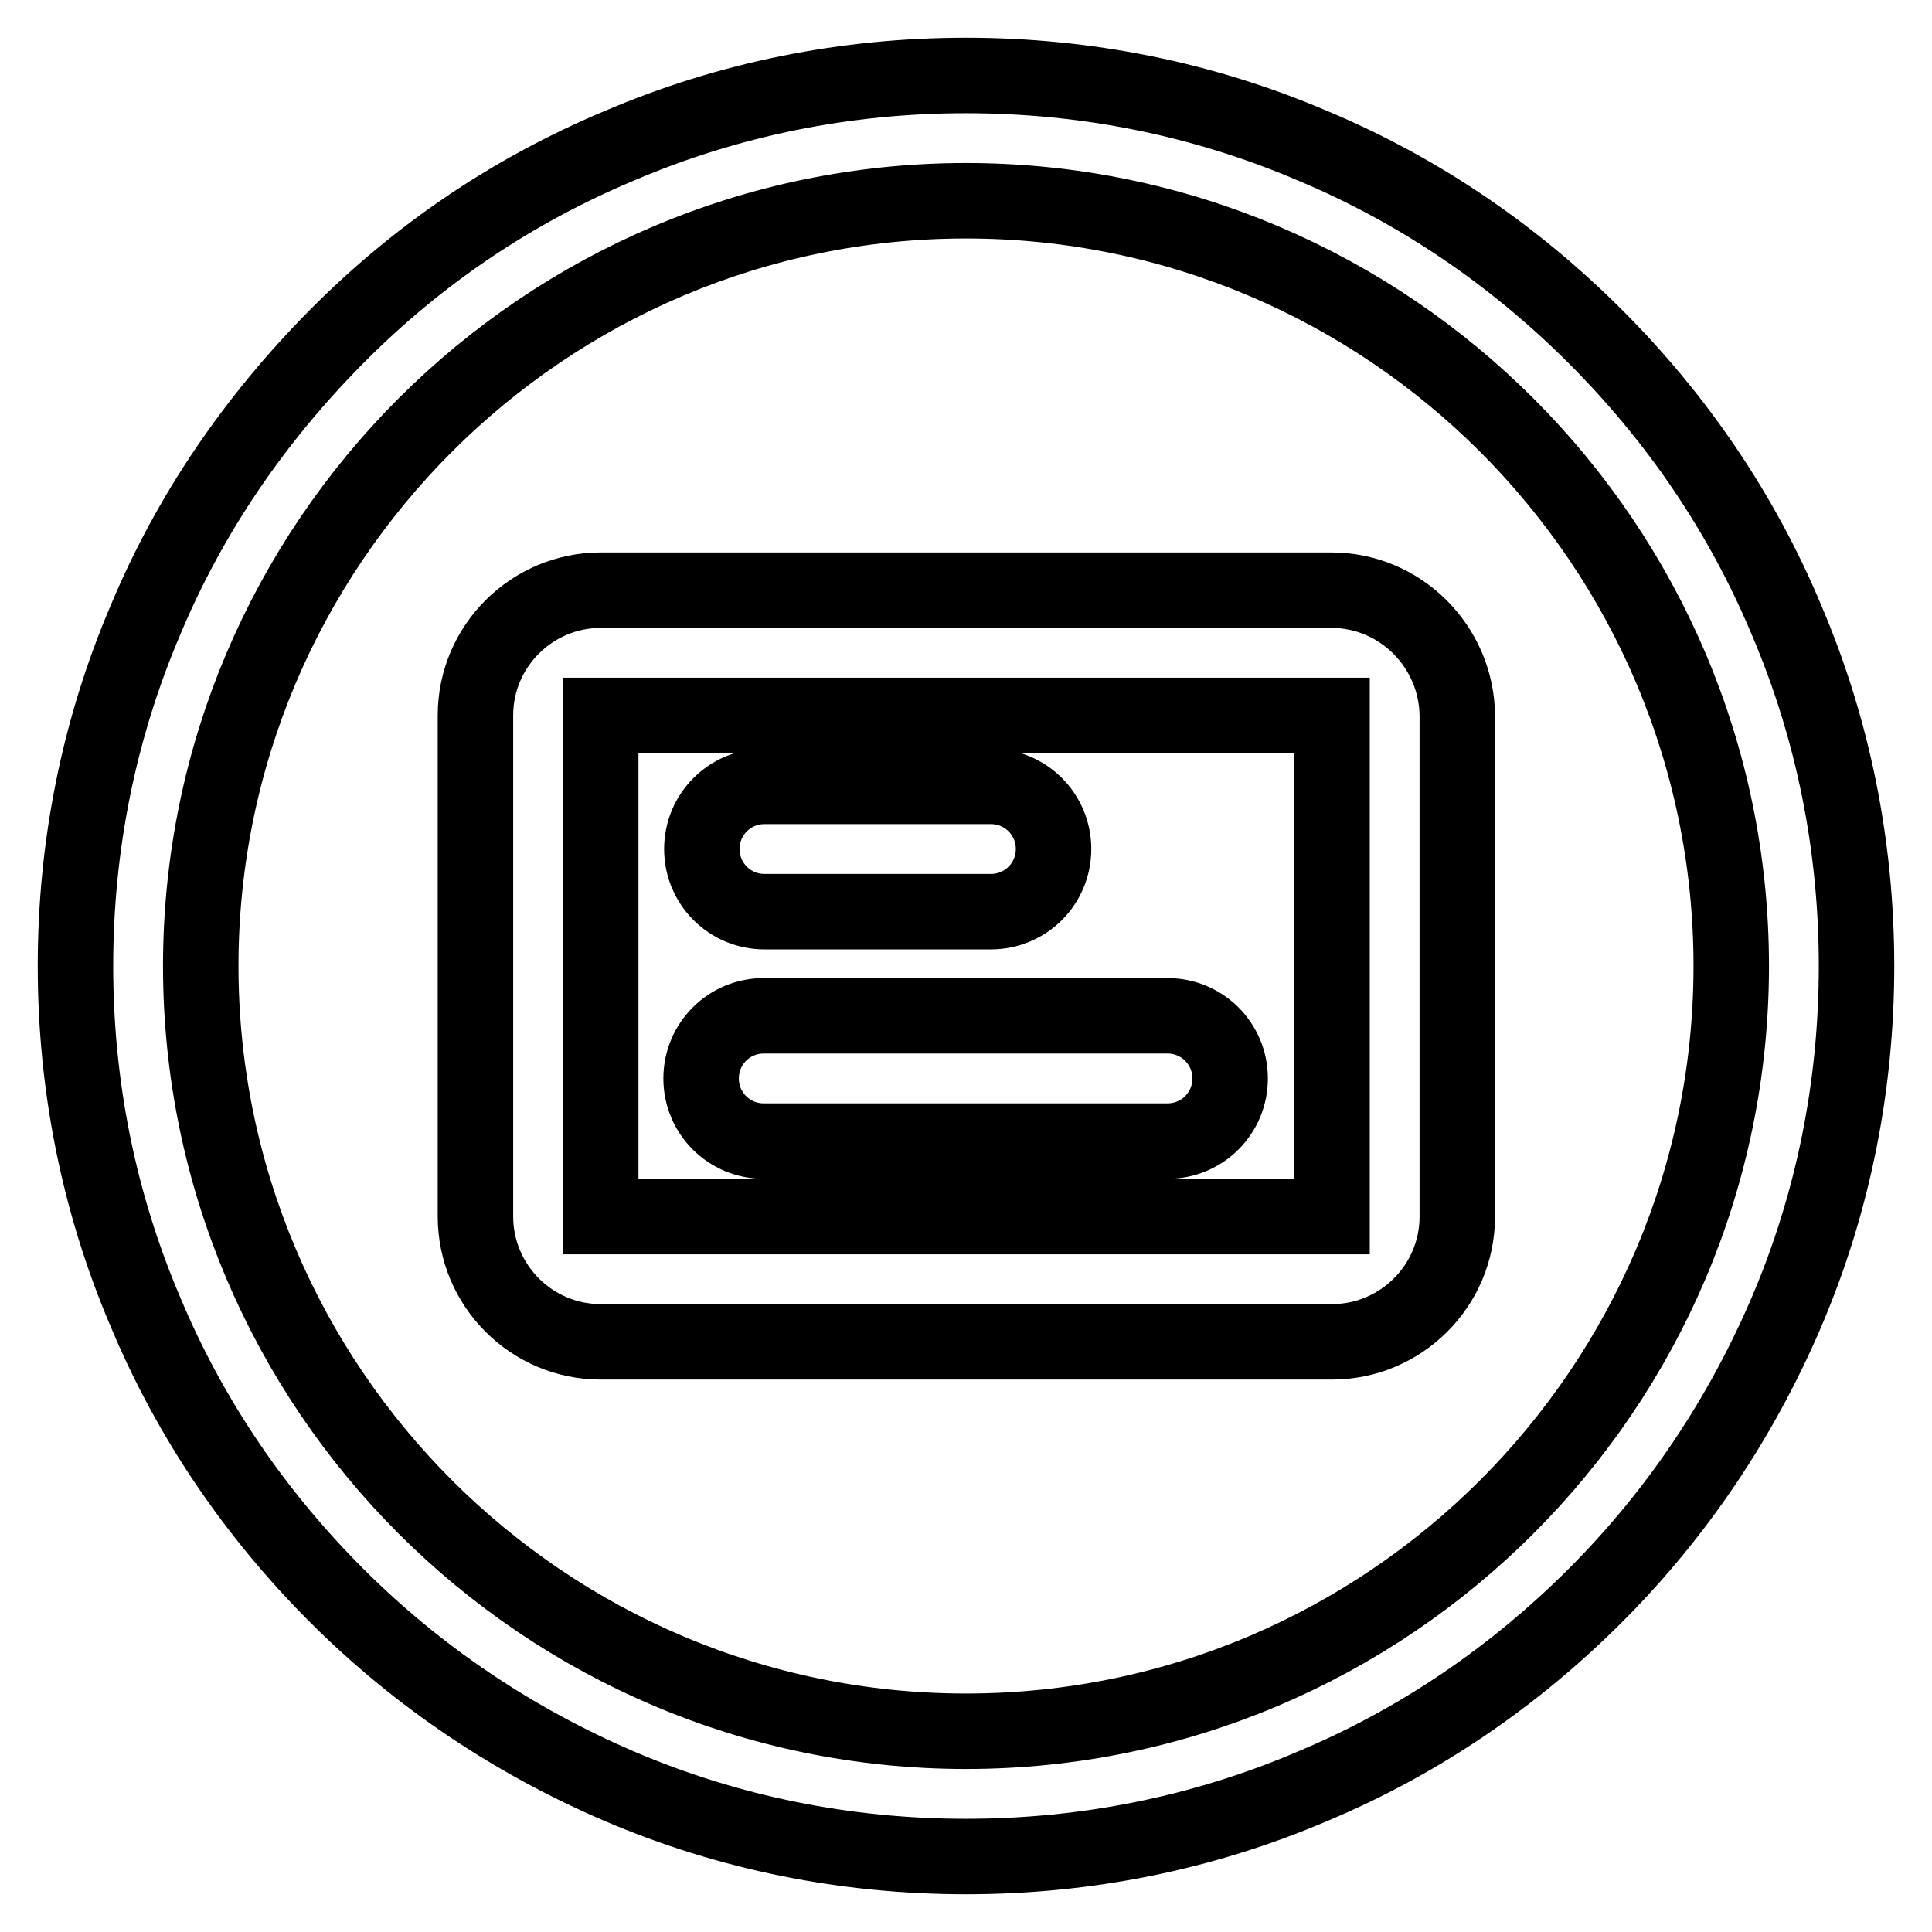 <?xml version="1.0" encoding="utf-8"?>
<!-- Svg Vector Icons : http://www.onlinewebfonts.com/icon -->
<!DOCTYPE svg PUBLIC "-//W3C//DTD SVG 1.1//EN" "http://www.w3.org/Graphics/SVG/1.1/DTD/svg11.dtd">
<svg version="1.1" xmlns="http://www.w3.org/2000/svg" xmlns:xlink="http://www.w3.org/1999/xlink" x="0px" y="0px" viewBox="0 0 256 256" enable-background="new 0 0 256 256" xml:space="preserve">
<g> <path stroke-width="10" fill-opacity="0" stroke="#000000"  d="M236.7,82.1c-5.9-14.1-14.5-26.7-25.3-37.5S188,25.2,173.9,19.3c-14.5-6.2-30-9.3-45.9-9.3 c-15.9,0-31.4,3.1-45.9,9.3C68,25.2,55.4,33.7,44.6,44.6S25.2,68,19.3,82.1c-6.2,14.5-9.3,30-9.3,45.9c0,15.9,3.1,31.4,9.3,45.9 c5.9,14.1,14.5,26.7,25.3,37.5s23.5,19.3,37.5,25.3c14.5,6.2,30,9.3,45.9,9.3c15.9,0,31.4-3.1,45.9-9.3 c14.1-5.9,26.7-14.5,37.5-25.3s19.3-23.5,25.3-37.5c6.2-14.5,9.3-30,9.3-45.9C246,112.1,242.9,96.6,236.7,82.1z M128,229.4 c-55.9,0-101.4-45.5-101.4-101.4C26.6,72.1,72.1,26.6,128,26.6c55.9,0,101.4,45.5,101.4,101.4C229.4,183.9,183.9,229.4,128,229.4z  M176.4,78.2H79.6c-9.1,0-16.6,7.4-16.6,16.6v66.4c0,9.1,7.4,16.6,16.6,16.6h96.9c9.1,0,16.6-7.4,16.6-16.6V94.8 C193,85.7,185.6,78.2,176.4,78.2L176.4,78.2z M176.4,161.2H79.6V94.8h96.9V161.2C176.5,161.2,176.4,161.2,176.4,161.2L176.4,161.2z  M101.3,120.8h30c4.6,0,8.3-3.7,8.3-8.3c0-4.6-3.7-8.3-8.3-8.3h-30c-4.6,0-8.3,3.7-8.3,8.3C93,117.1,96.7,120.8,101.3,120.8z  M154.7,134.6h-53.5c-4.6,0-8.3,3.7-8.3,8.3c0,4.6,3.7,8.3,8.3,8.3h53.5c4.6,0,8.3-3.7,8.3-8.3C163,138.3,159.3,134.6,154.7,134.6z "/></g>
</svg>